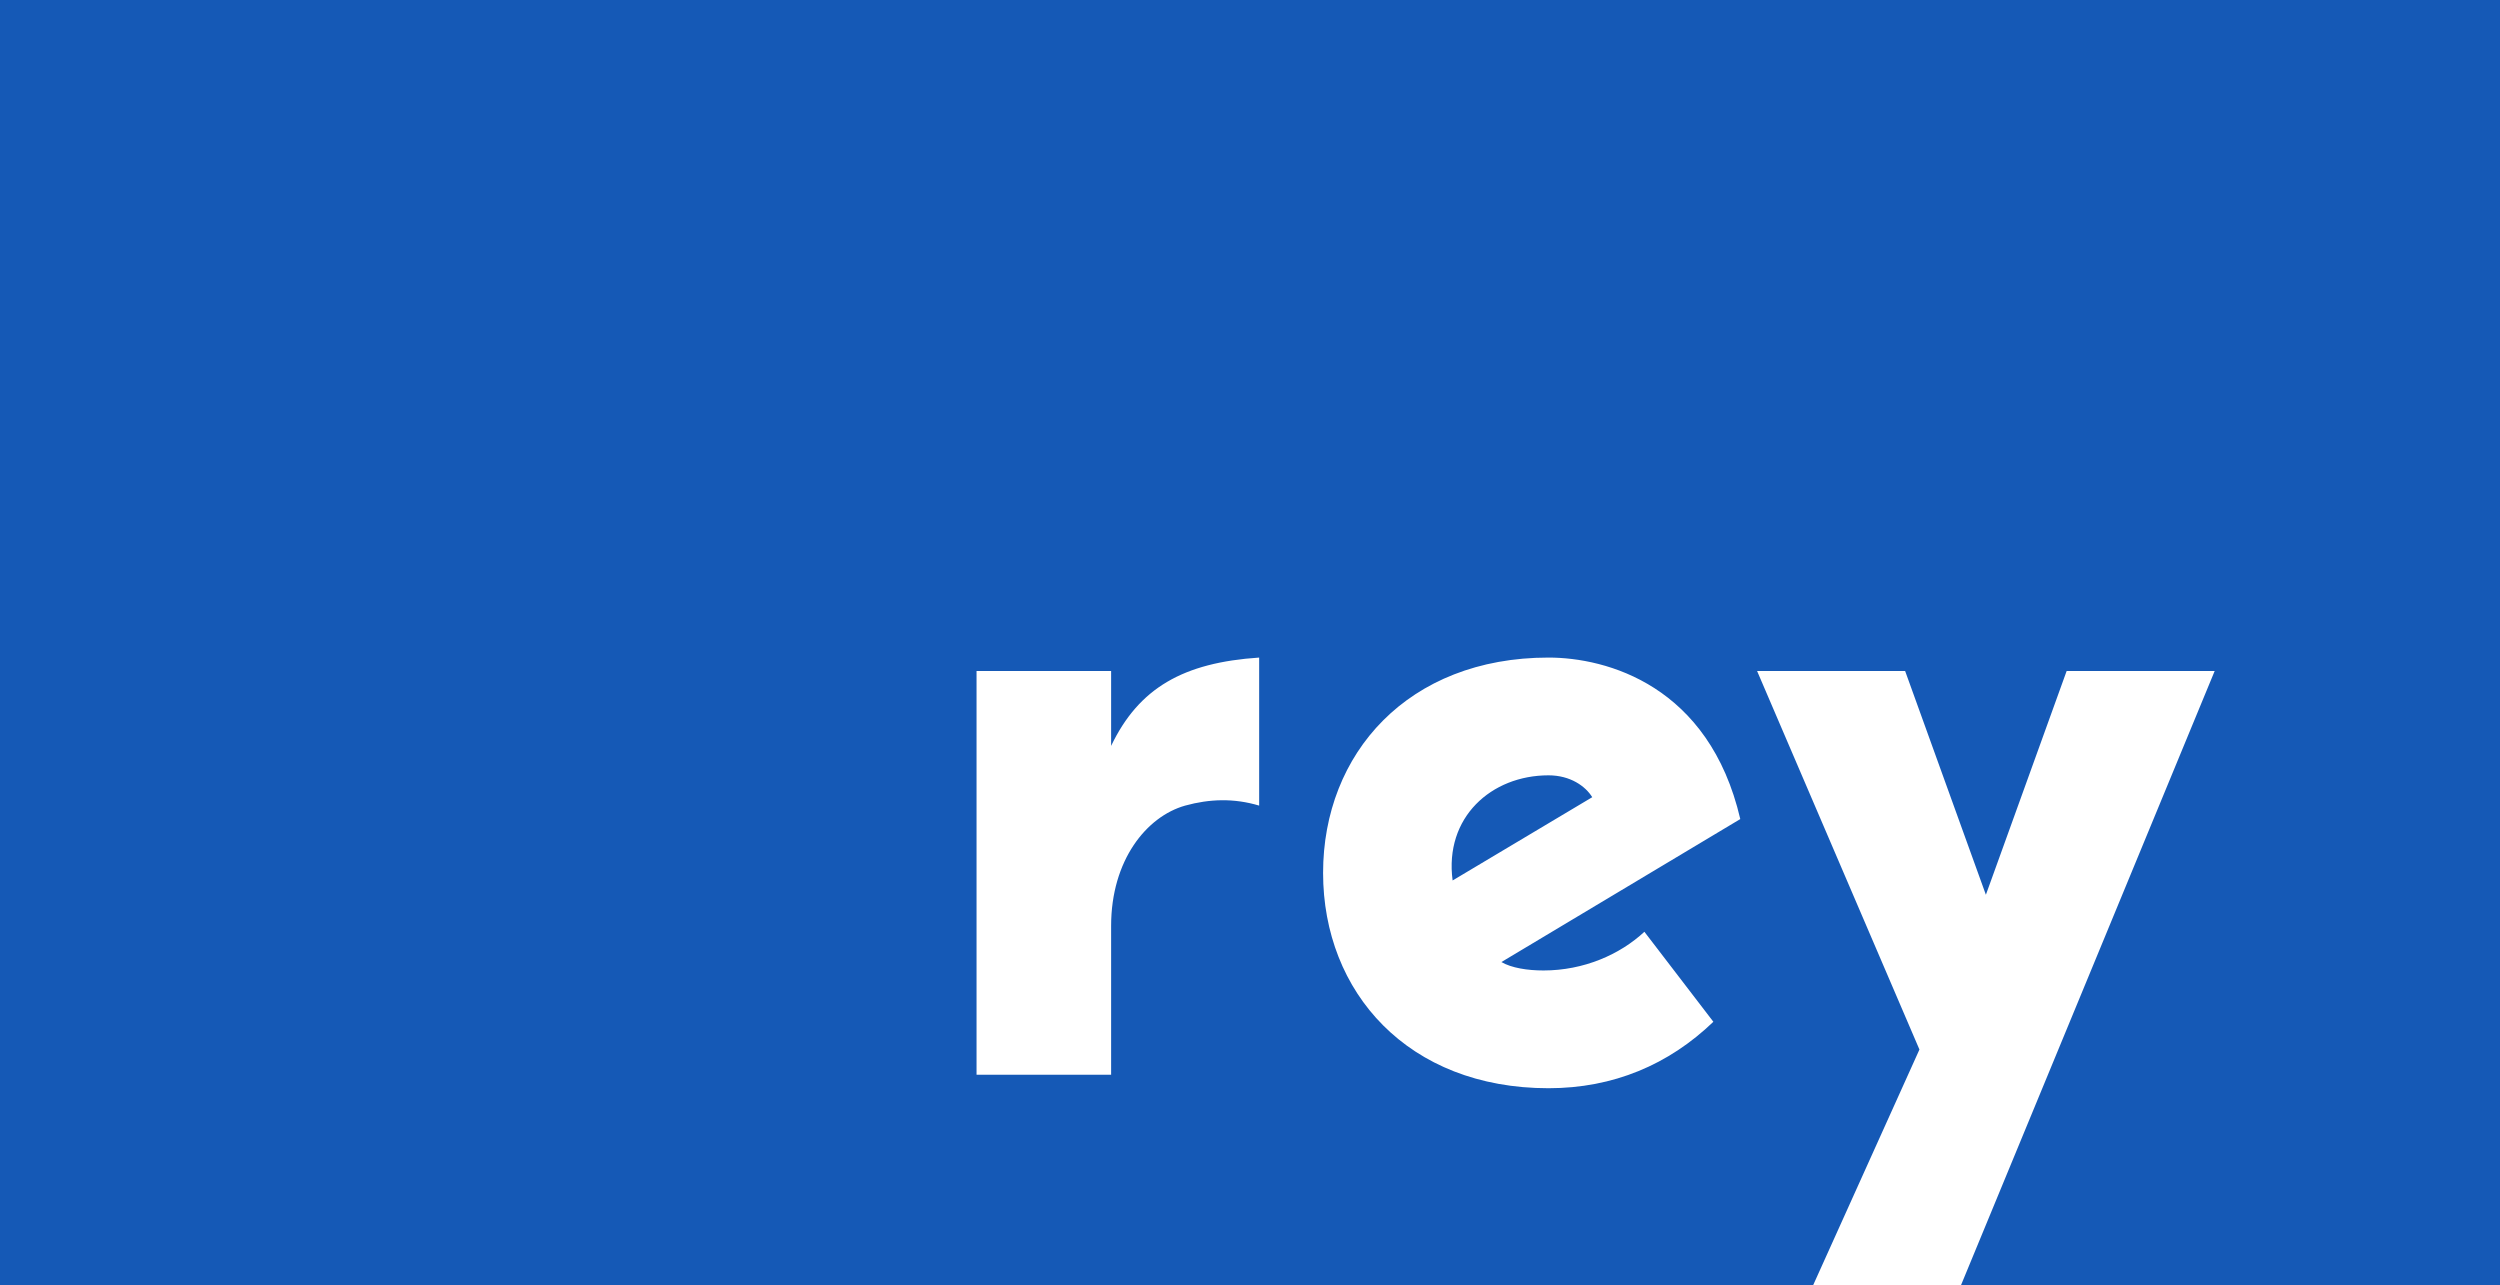 <?xml version="1.0" encoding="UTF-8"?>
<svg width="107px" height="55px" viewBox="0 0 107 55" version="1.1" xmlns="http://www.w3.org/2000/svg" xmlns:xlink="http://www.w3.org/1999/xlink">
    <!-- Generator: Sketch 54.1 (76490) - https://sketchapp.com -->
    <title>Untitled 6</title>
    <desc>Created with Sketch.</desc>
    <g id="Page-1" stroke="none" stroke-width="1" fill="none" fill-rule="evenodd">
        <path d="M0,0 L107,0 L107,55 L0,55 L0,0 Z M94.788,28.72 L88.452,28.72 L84.996,38.296 L81.54,28.72 L75.204,28.72 L82.152,44.92 L77.605,55 L83.933,55 L94.788,28.72 Z M47.556,31.924 L47.556,28.72 L41.796,28.72 L41.796,46 L47.556,46 L47.556,39.628 C47.556,36.82 49.068,34.948 50.724,34.48 C51.768,34.192 52.812,34.156 53.892,34.48 L53.892,28.144 C50.652,28.36 48.744,29.44 47.556,31.924 Z M66.06,41.536 C65.376,41.536 64.692,41.428 64.26,41.176 L74.484,35.056 C73.152,29.332 68.76,28.144 66.276,28.144 C60.264,28.144 56.628,32.248 56.628,37.36 C56.628,42.472 60.264,46.576 66.276,46.576 C69.048,46.576 71.424,45.568 73.332,43.732 L70.38,39.88 C69.336,40.852 67.788,41.536 66.06,41.536 Z M66.276,33.184 C67.212,33.184 67.86,33.652 68.148,34.12 L62.172,37.684 C61.812,34.984 63.828,33.184 66.276,33.184 Z" id="Rey-Logo" fill="#1559B6" fill-rule="nonzero"></path>
    </g>
</svg>